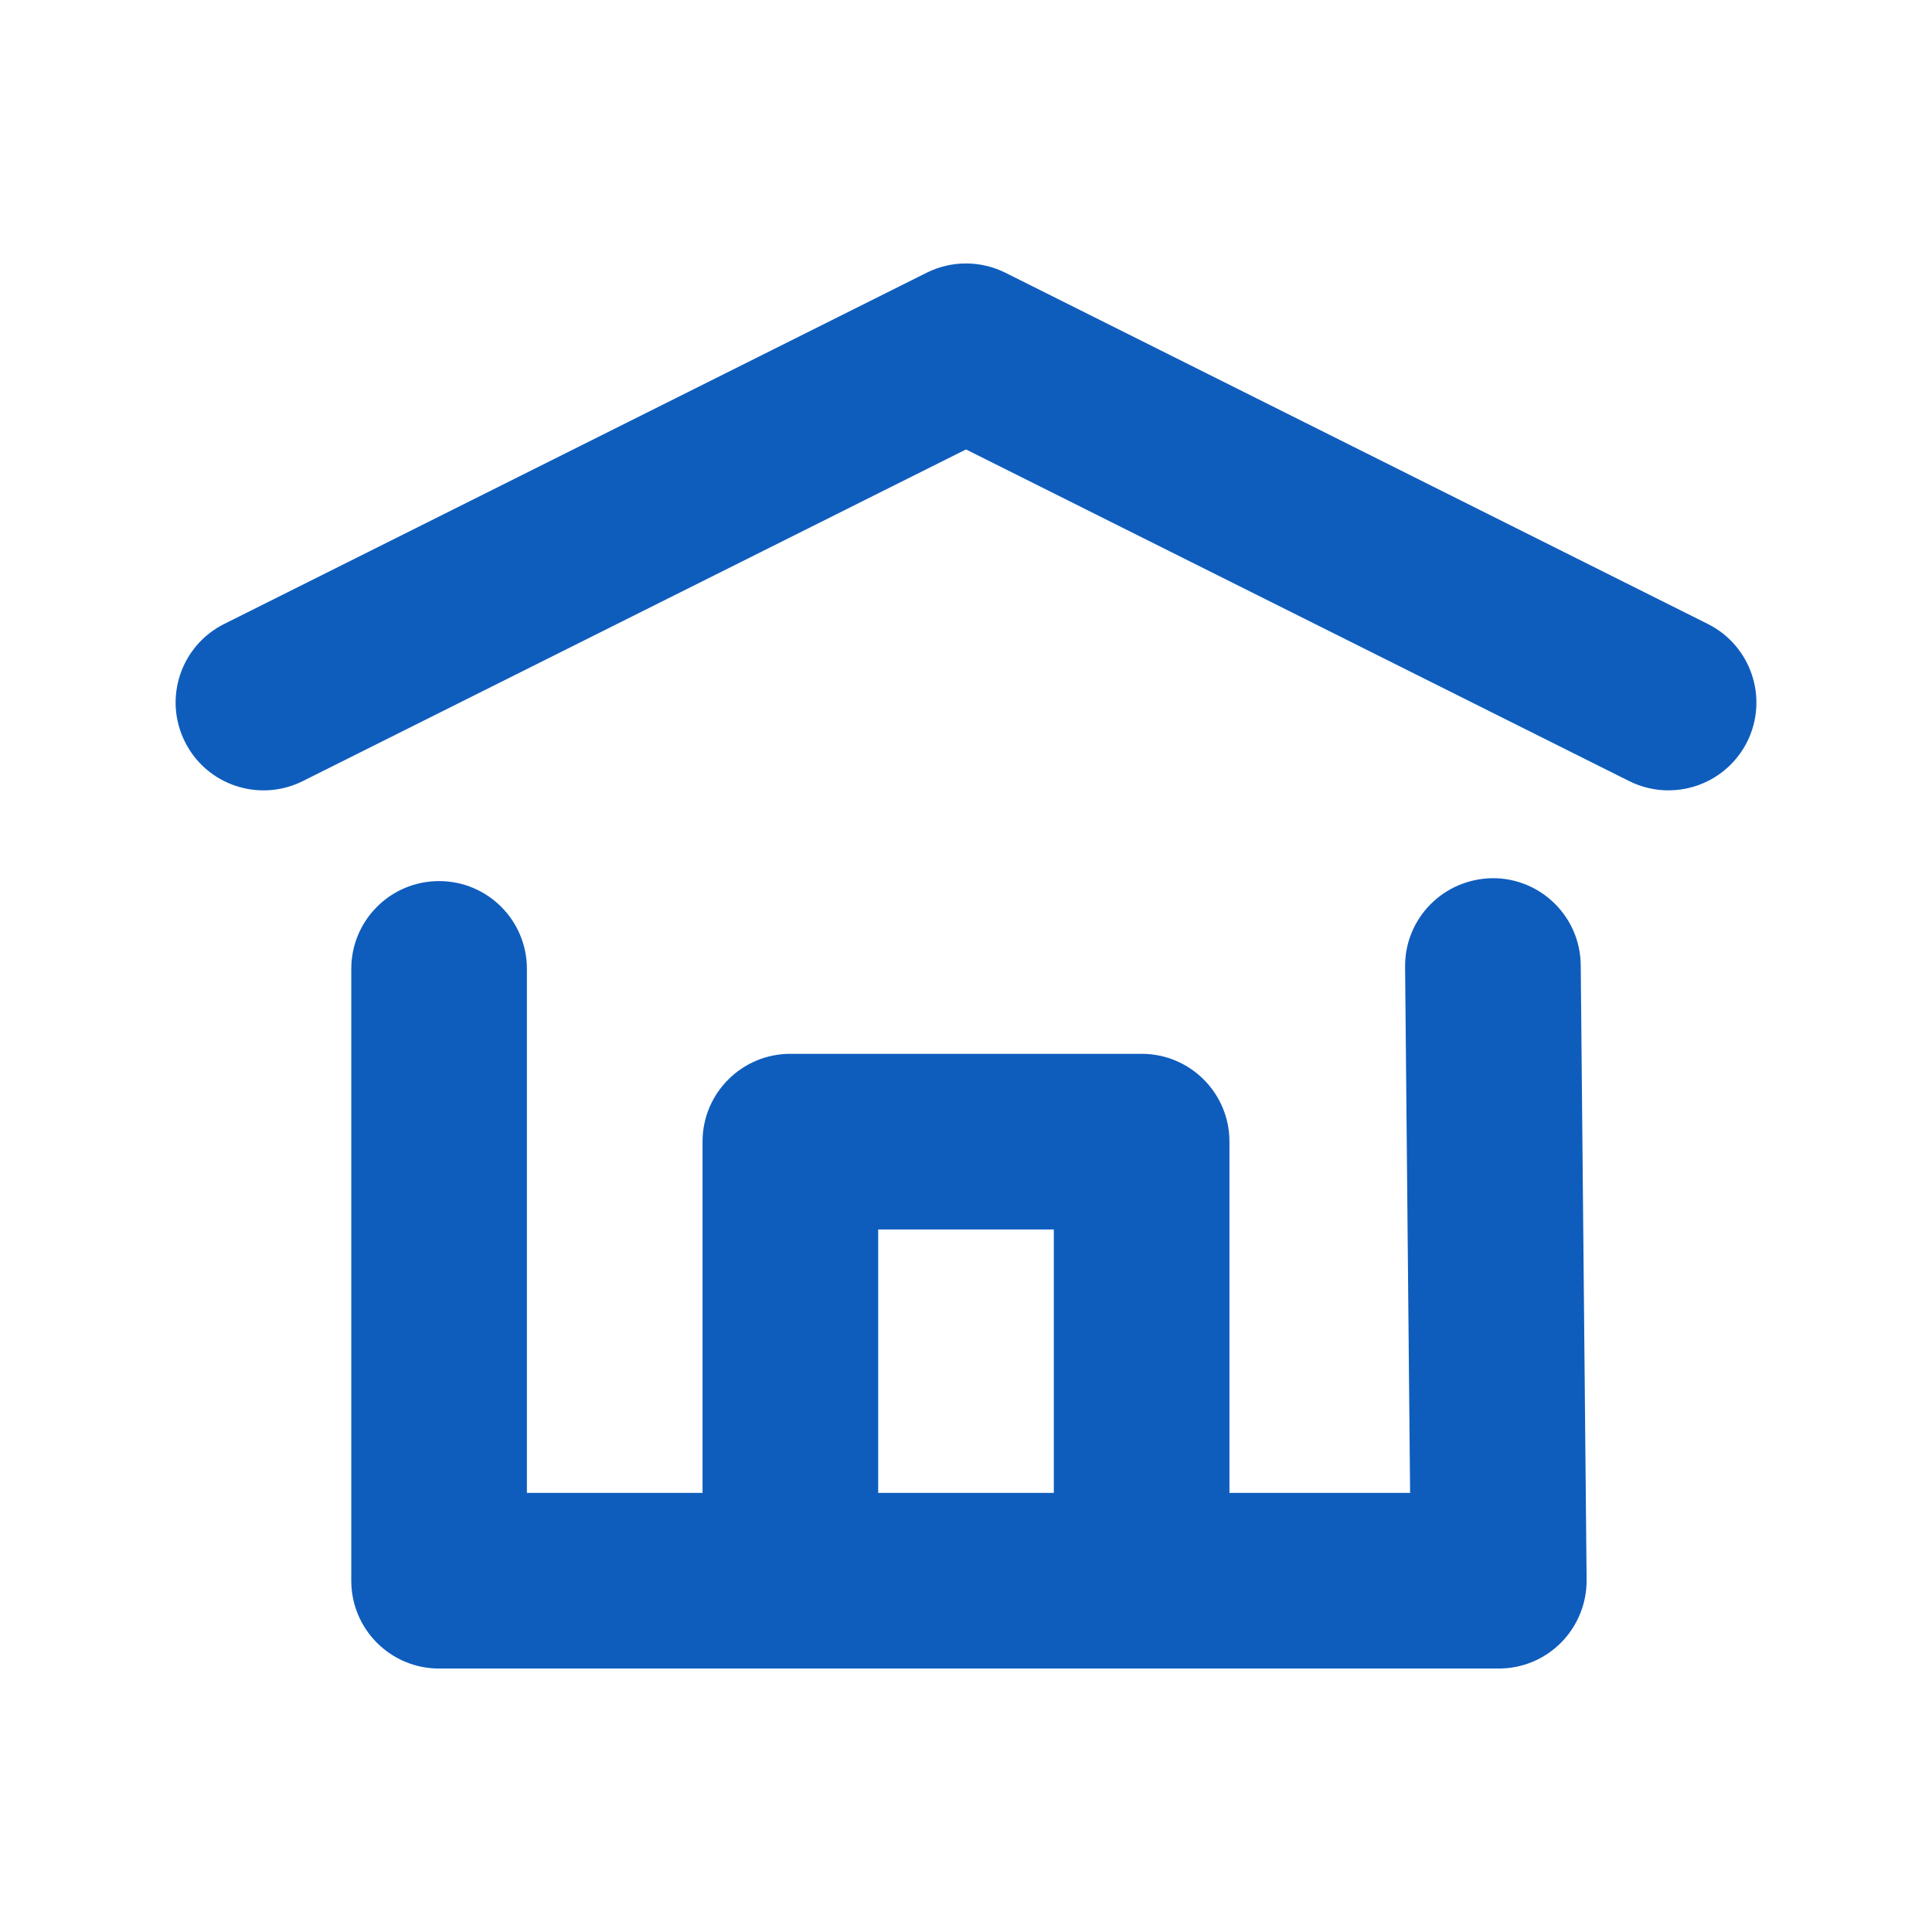 <svg xmlns="http://www.w3.org/2000/svg" width="22" height="22" viewBox="0 0 22 22" fill="none"><path fill-rule="evenodd" clip-rule="evenodd" d="M11.447 3.105L19.447 7.105C19.941 7.352 20.142 7.953 19.895 8.447C19.719 8.798 19.366 9 18.999 9C18.849 9 18.696 8.966 18.553 8.895L11 5.118L3.447 8.895C2.952 9.141 2.352 8.941 2.106 8.447C1.858 7.953 2.059 7.352 2.553 7.105L10.553 3.105C10.834 2.965 11.166 2.965 11.447 3.105ZM16 11.01L16.057 17H14V13C14 12.447 13.552 12 13 12H9C8.448 12 8 12.447 8 13V17H6V11.033C6 10.48 5.552 10.033 5 10.033C4.448 10.033 4 10.48 4 11.033V18C4 18.553 4.448 19 5 19H17.067C17.334 19 17.589 18.894 17.777 18.704C17.965 18.514 18.069 18.257 18.067 17.99L18 10.99C17.995 10.441 17.548 10 17 10C16.438 10.005 15.995 10.457 16 11.01ZM10 14H12V17H10V14Z" fill="#0E5DBD"></path></svg>